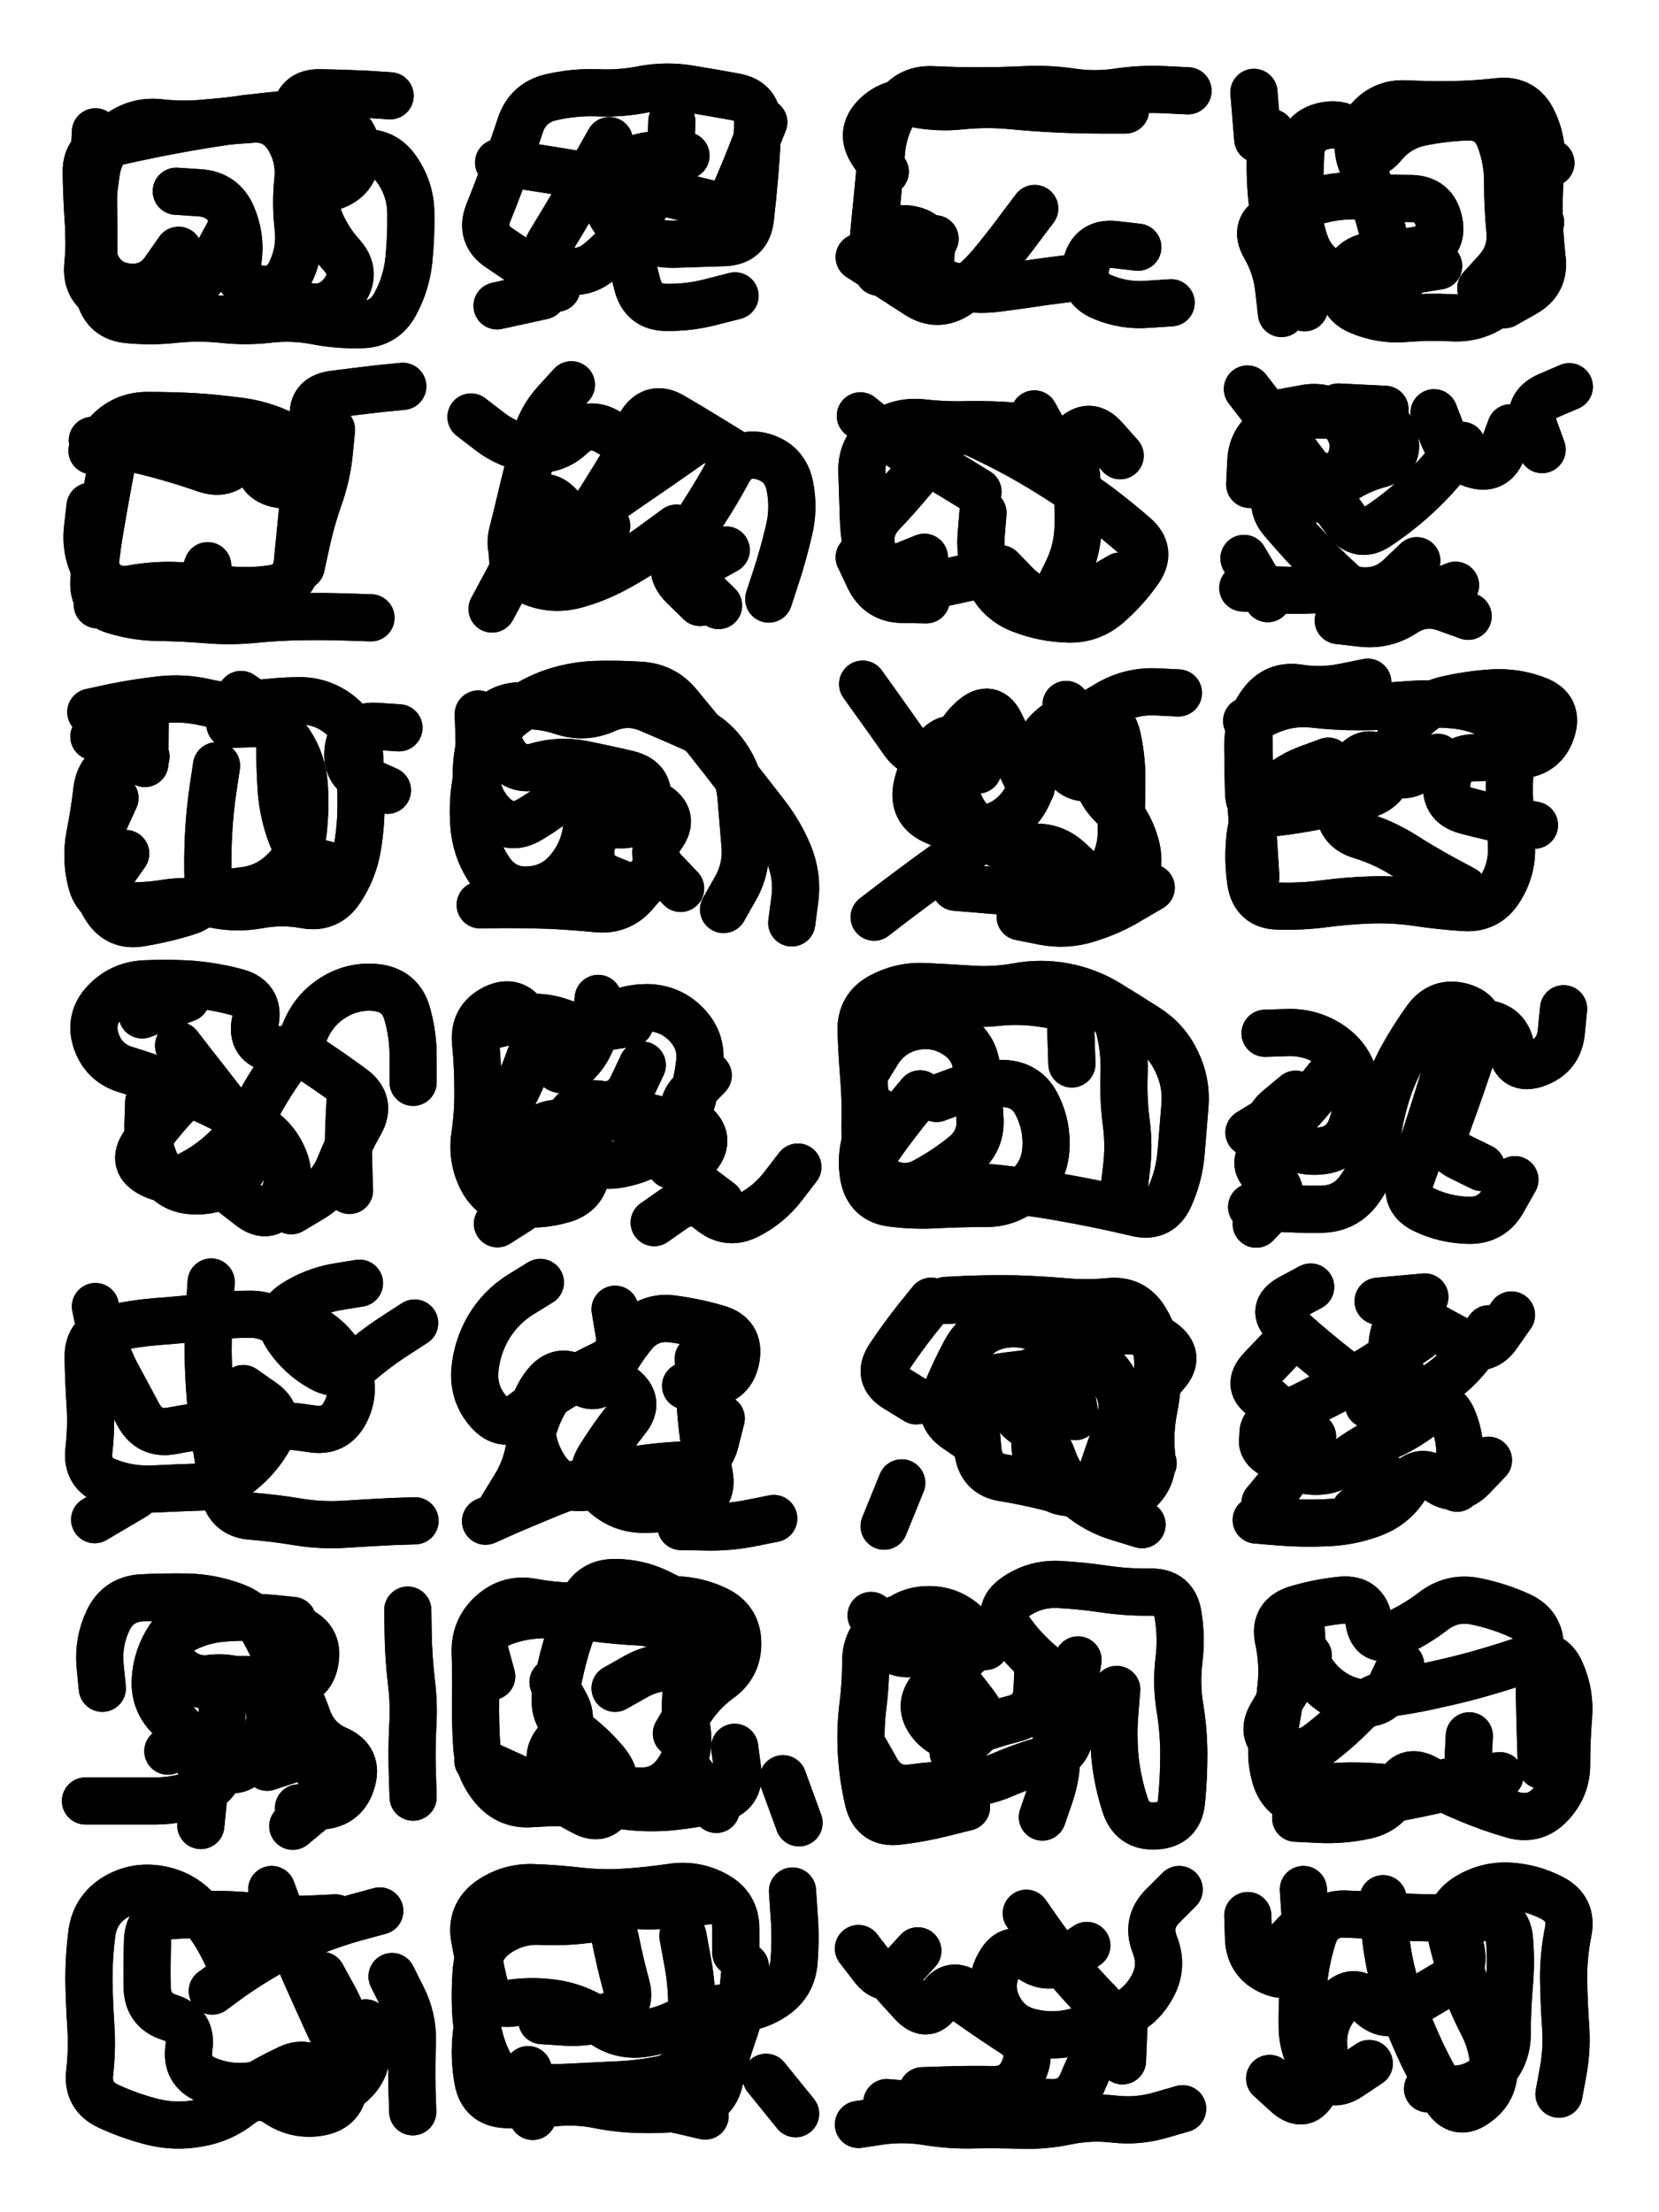 <svg xmlns="http://www.w3.org/2000/svg" viewBox="0 0 4329 5772"><title>Infinite Scribble #2006</title><defs><filter id="piece_2006_3_4_filter" x="-100" y="-100" width="4529" height="5972" filterUnits="userSpaceOnUse"><feGaussianBlur in="SourceGraphic" result="lineShape_1" stdDeviation="6150e-3"/><feColorMatrix in="lineShape_1" result="lineShape" type="matrix" values="1 0 0 0 0  0 1 0 0 0  0 0 1 0 0  0 0 0 7380e-3 -3690e-3"/><feGaussianBlur in="lineShape" result="shrank_blurred" stdDeviation="22300e-3"/><feColorMatrix in="shrank_blurred" result="shrank" type="matrix" values="1 0 0 0 0 0 1 0 0 0 0 0 1 0 0 0 0 0 27140e-3 -22140e-3"/><feColorMatrix in="lineShape" result="border_filled" type="matrix" values="1 0 0 0 0  0 1 0 0 0  0 0 1 0 0  0 0 0 1 0"/><feComposite in="border_filled" in2="shrank" result="border" operator="out"/><feColorMatrix in="lineShape" result="shapes_linestyle" type="matrix" values="1 0 0 0 0  0 1 0 0 0  0 0 1 0 0  0 0 0 0.4 0"/><feComposite in="shapes_linestyle" in2="shrank" result="shapes_linestyle_cropped" operator="in"/><feComposite in="border" in2="shapes_linestyle_cropped" result="shapes" operator="over"/></filter><filter id="piece_2006_3_4_shadow" x="-100" y="-100" width="4529" height="5972" filterUnits="userSpaceOnUse"><feColorMatrix in="SourceGraphic" result="result_blackened" type="matrix" values="0 0 0 0 0  0 0 0 0 0  0 0 0 0 0  0 0 0 0.8 0"/><feGaussianBlur in="result_blackened" result="result_blurred" stdDeviation="36900e-3"/><feComposite in="SourceGraphic" in2="result_blurred" result="result" operator="over"/></filter><filter id="piece_2006_3_4_overall" x="-100" y="-100" width="4529" height="5972" filterUnits="userSpaceOnUse"><feTurbulence result="background_texture_bumps" type="fractalNoise" baseFrequency="62e-3" numOctaves="3"/><feDiffuseLighting in="background_texture_bumps" result="background_texture" surfaceScale="1" diffuseConstant="2" lighting-color="#555"><feDistantLight azimuth="225" elevation="20"/></feDiffuseLighting><feMorphology in="SourceGraphic" result="background_glow_1_thicken" operator="dilate" radius="24150e-3"/><feColorMatrix in="background_glow_1_thicken" result="background_glow_1_thicken_colored" type="matrix" values="0 0 0 0 0  0 0 0 0 0  0 0 0 0 0  0 0 0 1 0"/><feGaussianBlur in="background_glow_1_thicken_colored" result="background_glow_1" stdDeviation="64400e-3"/><feMorphology in="SourceGraphic" result="background_glow_2_thicken" operator="dilate" radius="0"/><feColorMatrix in="background_glow_2_thicken" result="background_glow_2_thicken_colored" type="matrix" values="0 0 0 0 0  0 0 0 0 0  0 0 0 0 0  0 0 0 0 0"/><feGaussianBlur in="background_glow_2_thicken_colored" result="background_glow_2" stdDeviation="0"/><feComposite in="background_glow_1" in2="background_glow_2" result="background_glow" operator="out"/><feBlend in="background_glow" in2="background_texture" result="background_merged" mode="normal"/><feColorMatrix in="background_merged" result="background" type="matrix" values="0.2 0 0 0 0  0 0.2 0 0 0  0 0 0.2 0 0  0 0 0 1 0"/></filter><clipPath id="piece_2006_3_4_clip"><rect x="0" y="0" width="4329" height="5772"/></clipPath><g id="layer_3" filter="url(#piece_2006_3_4_filter)" stroke-width="123" stroke-linecap="round" fill="none"><path d="M 1018 250 Q 1018 250 957 246 Q 896 243 835 242 Q 774 241 770 302 Q 766 363 823 384 Q 880 406 941 399 Q 1002 393 1036 443 Q 1071 494 1072 555 Q 1073 616 1067 677 Q 1061 738 1032 792 Q 1004 846 943 847 Q 882 849 822 837 Q 762 826 701 833 Q 640 840 579 833 Q 518 827 457 833 Q 396 840 335 834 Q 274 829 259 769 Q 245 710 245 649 Q 245 588 244 527 Q 244 466 246 405 L 249 344" stroke="hsl(279,100%,62%)"/><path d="M 1453 752 Q 1453 752 1403 716 Q 1354 681 1303 647 Q 1252 613 1274 556 Q 1297 499 1318 441 Q 1339 384 1358 326 Q 1378 268 1437 254 Q 1497 240 1558 242 Q 1619 245 1679 233 Q 1739 222 1799 232 Q 1860 242 1920 253 Q 1980 265 1977 326 Q 1975 387 1970 448 Q 1965 509 1958 570 Q 1951 631 1890 633 Q 1829 635 1768 637 Q 1707 640 1652 613 Q 1598 586 1581 527 Q 1565 468 1616 435 Q 1668 402 1729 404 L 1790 406" stroke="hsl(0,100%,57%)"/><path d="M 2440 623 Q 2440 623 2414 678 Q 2389 734 2330 718 Q 2271 702 2277 641 Q 2283 580 2289 519 Q 2295 458 2300 397 Q 2305 336 2337 284 Q 2370 232 2431 234 Q 2492 237 2553 237 Q 2614 237 2675 234 Q 2736 231 2796 240 Q 2857 249 2917 240 Q 2978 231 3039 234 L 3100 237 M 2969 645 Q 2969 645 2908 638 Q 2847 632 2834 692 Q 2821 752 2877 775 Q 2934 799 2995 794 L 3056 790" stroke="hsl(279,100%,61%)"/><path d="M 3949 763 Q 3949 763 3899 798 Q 3849 833 3788 829 Q 3727 826 3666 831 Q 3605 836 3548 812 Q 3492 789 3508 730 Q 3525 671 3586 667 Q 3647 663 3707 651 Q 3767 639 3755 579 Q 3743 519 3682 518 Q 3621 518 3560 512 Q 3499 507 3440 523 Q 3381 539 3325 564 Q 3270 590 3300 643 Q 3331 696 3337 757 L 3344 818 M 3272 241 L 3282 363 M 4047 425 Q 4047 425 3994 456 Q 3942 487 3981 533 L 4020 580" stroke="hsl(234,100%,60%)"/><path d="M 968 1612 Q 968 1612 907 1610 Q 846 1608 785 1609 Q 724 1610 663 1616 Q 602 1622 541 1617 Q 480 1612 419 1611 Q 358 1611 299 1593 Q 241 1576 245 1515 Q 249 1454 259 1393 Q 269 1333 280 1273 Q 291 1213 303 1153 Q 315 1093 376 1095 Q 437 1097 498 1103 Q 559 1110 619 1121 Q 679 1132 674 1193 Q 670 1254 730 1264 Q 791 1274 810 1216 Q 830 1158 819 1098 Q 808 1038 868 1029 Q 929 1021 990 1014 L 1051 1008" stroke="hsl(254,100%,63%)"/><path d="M 1827 1572 Q 1827 1572 1783 1529 Q 1740 1487 1773 1436 Q 1807 1385 1839 1333 Q 1872 1282 1901 1228 Q 1931 1175 1990 1191 Q 2049 1208 2061 1268 Q 2073 1328 2058 1387 Q 2044 1447 2025 1505 L 2006 1563 M 1695 1093 Q 1695 1093 1663 1145 Q 1632 1198 1600 1250 Q 1568 1302 1535 1353 Q 1503 1405 1467 1454 Q 1432 1504 1377 1477 Q 1322 1451 1337 1391 Q 1352 1332 1366 1272 Q 1381 1213 1395 1153 Q 1409 1094 1450 1049 L 1491 1004" stroke="hsl(305,100%,60%)"/><path d="M 2412 1454 Q 2412 1454 2355 1477 Q 2299 1501 2279 1443 Q 2259 1386 2300 1341 Q 2342 1297 2381 1250 Q 2421 1204 2458 1156 Q 2496 1108 2551 1134 Q 2607 1160 2660 1189 Q 2714 1219 2765 1252 Q 2817 1285 2866 1321 Q 2915 1358 2961 1398 Q 3007 1438 2972 1488 Q 2937 1538 2891 1578 Q 2845 1618 2784 1615 Q 2723 1613 2666 1591 Q 2609 1570 2582 1515 Q 2556 1460 2560 1399 L 2565 1338" stroke="hsl(254,100%,61%)"/><path d="M 3815 1162 Q 3815 1162 3776 1209 Q 3738 1256 3693 1297 Q 3648 1338 3597 1372 Q 3547 1407 3511 1357 Q 3475 1308 3439 1258 Q 3403 1209 3366 1160 Q 3330 1111 3292 1063 L 3255 1015 M 4024 1173 Q 4024 1173 4003 1115 Q 3983 1058 4039 1033 L 4095 1009 M 3614 1068 L 3492 1062 M 3308 1562 L 3246 1457 M 3831 1608 Q 3831 1608 3773 1587 Q 3716 1566 3665 1599 Q 3614 1633 3553 1626 L 3492 1619" stroke="hsl(204,100%,54%)"/><path d="M 366 1904 L 245 1922 M 565 1998 Q 565 1998 556 2058 Q 547 2119 544 2180 Q 541 2241 543 2302 Q 545 2363 486 2380 Q 428 2398 367 2408 Q 307 2419 275 2367 Q 243 2315 246 2254 Q 250 2193 275 2137 L 300 2082 M 1011 2062 Q 1011 2062 955 2037 Q 899 2013 909 1952 Q 919 1892 980 1895 L 1041 1899 M 903 2269 Q 903 2269 843 2254 Q 784 2239 761 2182 Q 739 2125 734 2064 Q 730 2003 730 1942 Q 730 1881 679 1846 L 629 1812" stroke="hsl(228,100%,60%)"/><path d="M 1646 2316 Q 1646 2316 1589 2293 Q 1533 2270 1543 2209 Q 1554 2149 1615 2152 Q 1676 2155 1688 2095 Q 1700 2035 1640 2020 Q 1581 2006 1521 1994 Q 1461 1982 1402 1999 Q 1344 2016 1313 1963 Q 1282 1911 1328 1871 Q 1375 1832 1432 1810 Q 1489 1789 1550 1786 Q 1611 1784 1672 1788 Q 1733 1792 1771 1839 Q 1810 1886 1848 1933 Q 1886 1981 1923 2029 Q 1961 2077 1998 2125 Q 2036 2174 2059 2230 Q 2082 2287 2074 2347 L 2066 2408" stroke="hsl(274,100%,60%)"/><path d="M 2919 2010 Q 2919 2010 2860 2026 Q 2801 2042 2774 1987 Q 2747 1933 2796 1897 Q 2846 1862 2899 1832 Q 2953 1803 3014 1805 L 3075 1808 M 2578 2178 Q 2578 2178 2527 2212 Q 2477 2247 2427 2283 Q 2378 2319 2329 2356 L 2281 2393 M 3004 2316 Q 3004 2316 2951 2347 Q 2899 2379 2840 2397 Q 2782 2416 2722 2404 L 2662 2392 M 2504 1936 Q 2504 1936 2448 1960 Q 2392 1984 2357 1934 Q 2322 1884 2286 1834 L 2251 1785" stroke="hsl(228,100%,59%)"/><path d="M 4004 2153 Q 4004 2153 3944 2142 Q 3884 2131 3825 2115 Q 3766 2099 3776 2038 Q 3786 1978 3847 1977 Q 3908 1977 3969 1970 Q 4030 1964 4049 1906 Q 4068 1848 4011 1826 Q 3954 1804 3893 1808 Q 3832 1812 3772 1826 Q 3713 1841 3676 1890 Q 3640 1939 3630 1999 Q 3620 2060 3561 2075 Q 3502 2091 3442 2102 Q 3382 2114 3321 2121 Q 3260 2128 3258 2067 Q 3256 2006 3256 1945 Q 3256 1884 3292 1835 Q 3328 1786 3388 1795 Q 3449 1805 3509 1792 L 3569 1780" stroke="hsl(171,100%,47%)"/><path d="M 606 3112 Q 606 3112 654 3149 Q 703 3186 733 3133 Q 764 3080 741 3023 Q 718 2967 665 2937 Q 612 2907 557 2880 Q 502 2854 445 2831 Q 388 2809 329 2791 Q 271 2774 251 2716 Q 232 2658 274 2614 Q 316 2570 377 2567 Q 438 2564 499 2568 Q 560 2573 619 2589 Q 678 2606 666 2666 Q 654 2726 714 2737 Q 774 2748 796 2691 Q 819 2634 871 2602 Q 923 2570 984 2577 Q 1045 2585 1062 2643 Q 1079 2702 1078 2763 L 1078 2824" stroke="hsl(199,100%,53%)"/><path d="M 1676 2779 Q 1676 2779 1650 2834 Q 1624 2890 1563 2881 Q 1503 2873 1479 2929 Q 1455 2986 1507 3017 Q 1560 3049 1620 3037 Q 1680 3025 1730 2990 Q 1780 2956 1798 2897 Q 1817 2839 1825 2778 Q 1834 2718 1792 2674 Q 1750 2630 1689 2629 Q 1628 2629 1576 2662 Q 1525 2695 1464 2699 Q 1403 2703 1382 2760 Q 1362 2818 1333 2871 Q 1304 2925 1307 2986 Q 1311 3047 1356 3087 Q 1402 3128 1350 3160 L 1298 3193 M 2082 3045 Q 2082 3045 2045 3093 Q 2008 3142 1954 3170 Q 1900 3199 1853 3159 Q 1807 3120 1757 3155 L 1707 3190" stroke="hsl(250,100%,61%)"/><path d="M 2290 3113 Q 2290 3113 2273 3054 Q 2256 2995 2257 2934 Q 2259 2873 2254 2812 Q 2249 2751 2247 2690 Q 2245 2629 2298 2600 Q 2352 2571 2413 2574 Q 2474 2577 2535 2581 Q 2596 2585 2656 2574 Q 2716 2563 2776 2574 Q 2836 2585 2888 2616 Q 2941 2648 2992 2681 Q 3044 2714 3070 2769 Q 3097 2824 3092 2885 Q 3087 2946 3082 3007 Q 3077 3068 3052 3123 Q 3027 3179 2967 3165 Q 2908 3151 2848 3139 Q 2788 3127 2727 3117 Q 2667 3108 2606 3101 L 2545 3095" stroke="hsl(199,100%,52%)"/><path d="M 3503 2767 Q 3503 2767 3464 2814 Q 3426 2862 3385 2907 Q 3345 2953 3302 2996 Q 3259 3040 3310 3073 Q 3362 3106 3320 3150 L 3278 3194 M 3953 3078 Q 3953 3078 3923 3131 Q 3894 3185 3833 3184 Q 3772 3183 3717 3157 Q 3662 3131 3682 3073 Q 3703 3016 3722 2958 Q 3741 2900 3759 2841 Q 3777 2783 3794 2724 Q 3811 2665 3872 2670 Q 3933 2675 3943 2735 Q 3953 2796 4010 2775 Q 4068 2754 4074 2693 L 4080 2632" stroke="hsl(115,100%,49%)"/><path d="M 1083 3968 Q 1083 3968 1022 3970 Q 961 3973 900 3977 Q 839 3981 778 3971 Q 718 3961 657 3956 Q 596 3952 584 3892 Q 573 3832 564 3771 Q 555 3711 549 3650 Q 544 3589 543 3528 Q 543 3467 547 3406 L 551 3345 M 1082 3452 Q 1082 3452 1031 3485 Q 980 3518 934 3558 Q 889 3599 836 3568 Q 783 3538 749 3487 Q 715 3436 766 3402 Q 817 3369 877 3358 L 938 3348 M 352 3903 L 247 3965" stroke="hsl(162,100%,49%)"/><path d="M 1605 3416 Q 1605 3416 1615 3476 Q 1626 3537 1570 3562 Q 1515 3588 1463 3620 Q 1411 3652 1363 3690 Q 1316 3729 1275 3683 Q 1235 3638 1239 3577 Q 1244 3516 1275 3463 Q 1306 3411 1358 3378 L 1410 3346 M 1882 3701 Q 1882 3701 1867 3760 Q 1853 3820 1792 3822 Q 1731 3824 1670 3833 Q 1610 3842 1551 3858 Q 1492 3874 1435 3897 Q 1379 3920 1323 3944 L 1267 3969 M 2019 3962 Q 2019 3962 1959 3974 Q 1899 3986 1838 3984 L 1777 3983" stroke="hsl(223,100%,57%)"/><path d="M 3009 3818 Q 3009 3818 2968 3772 Q 2928 3727 2965 3678 Q 3002 3630 3042 3584 Q 3083 3538 3033 3502 Q 2984 3467 2923 3473 Q 2862 3480 2827 3530 Q 2793 3581 2732 3575 Q 2671 3569 2648 3626 Q 2626 3683 2677 3716 Q 2728 3750 2748 3807 Q 2769 3865 2816 3904 Q 2863 3943 2921 3960 L 2980 3978 M 2353 3869 L 2307 3982 M 2430 3395 Q 2430 3395 2392 3442 Q 2354 3490 2320 3541 Q 2287 3592 2339 3623 L 2391 3655" stroke="hsl(162,100%,47%)"/><path d="M 3884 3810 Q 3884 3810 3842 3854 Q 3800 3898 3751 3862 Q 3702 3826 3669 3877 Q 3637 3929 3579 3950 Q 3522 3971 3461 3973 Q 3400 3976 3339 3971 L 3278 3966 M 3885 3467 Q 3885 3467 3849 3516 Q 3814 3566 3765 3603 Q 3717 3640 3656 3644 Q 3595 3648 3545 3612 Q 3496 3577 3449 3538 Q 3402 3500 3357 3458 Q 3313 3417 3366 3387 L 3420 3358 M 3718 3384 L 3596 3395 M 3318 3689 L 3425 3748" stroke="hsl(70,100%,50%)"/><path d="M 697 4611 Q 697 4611 755 4592 Q 813 4573 835 4630 Q 858 4687 811 4726 L 764 4765 M 1064 4201 Q 1064 4201 1065 4262 Q 1066 4323 1073 4384 Q 1081 4445 1077 4506 Q 1074 4567 1076 4628 L 1078 4689 M 568 4381 Q 568 4381 629 4382 Q 690 4383 751 4389 Q 812 4395 822 4334 Q 833 4274 776 4251 Q 719 4229 658 4220 Q 598 4211 537 4217 Q 476 4223 442 4273 Q 408 4324 405 4385 Q 403 4446 449 4486 Q 495 4526 515 4583 Q 536 4641 530 4702 L 524 4763" stroke="hsl(107,100%,51%)"/><path d="M 1247 4594 Q 1247 4594 1303 4619 Q 1359 4644 1413 4671 Q 1468 4698 1521 4727 Q 1575 4757 1597 4700 Q 1619 4643 1579 4596 Q 1540 4550 1490 4514 Q 1441 4479 1450 4418 Q 1460 4358 1477 4299 Q 1495 4241 1519 4185 Q 1543 4129 1604 4129 Q 1665 4129 1720 4156 Q 1775 4183 1828 4213 Q 1881 4244 1857 4300 Q 1833 4357 1772 4351 Q 1711 4345 1658 4375 L 1605 4405 M 2043 4641 L 2085 4756 M 1798 4621 L 1869 4721" stroke="hsl(195,100%,50%)"/><path d="M 2522 4715 Q 2522 4715 2462 4730 Q 2403 4745 2342 4752 Q 2281 4759 2266 4699 Q 2252 4640 2248 4579 Q 2244 4518 2251 4457 Q 2259 4396 2259 4335 Q 2259 4274 2309 4239 Q 2359 4204 2396 4252 Q 2433 4301 2469 4350 Q 2506 4399 2543 4447 Q 2581 4495 2534 4533 L 2487 4572 M 2720 4741 Q 2720 4741 2740 4683 Q 2760 4625 2757 4564 Q 2755 4503 2758 4442 Q 2762 4381 2715 4341 Q 2669 4302 2634 4252 Q 2599 4202 2649 4167 Q 2699 4132 2760 4134 Q 2821 4137 2881 4146 Q 2942 4155 3003 4154 Q 3064 4153 3074 4213 Q 3084 4274 3076 4335 Q 3069 4396 3079 4456 Q 3089 4517 3089 4578 Q 3089 4639 3083 4700 Q 3077 4761 3016 4764 Q 2955 4768 2936 4710 Q 2917 4652 2910 4591 Q 2904 4530 2909 4469 L 2914 4408" stroke="hsl(107,100%,48%)"/><path d="M 3414 4320 Q 3414 4320 3381 4371 Q 3348 4423 3317 4476 Q 3287 4529 3340 4558 Q 3394 4588 3442 4550 Q 3491 4513 3534 4469 Q 3577 4426 3637 4416 Q 3698 4407 3757 4393 Q 3817 4380 3875 4363 Q 3934 4346 3991 4326 Q 4049 4306 4073 4362 Q 4098 4418 4093 4479 Q 4088 4540 4088 4601 Q 4089 4662 4047 4707 Q 4006 4752 3947 4735 Q 3888 4718 3831 4694 Q 3775 4671 3722 4641 Q 3669 4611 3646 4667 Q 3623 4724 3563 4737 Q 3503 4750 3442 4747 L 3381 4744" stroke="hsl(48,100%,50%)"/><path d="M 1023 5157 Q 1023 5157 1050 5211 Q 1078 5266 1076 5327 Q 1074 5388 1075 5449 L 1077 5510 M 709 4930 Q 709 4930 730 4987 Q 752 5045 776 5101 Q 800 5157 825 5212 Q 850 5268 876 5323 Q 902 5378 898 5439 Q 895 5500 835 5511 Q 775 5522 724 5488 Q 674 5454 626 5492 Q 578 5530 517 5540 Q 457 5551 397 5536 Q 338 5521 282 5495 Q 227 5469 234 5408 Q 241 5347 237 5286 Q 233 5225 232 5164 Q 232 5103 240 5042 Q 249 4982 301 4950 Q 353 4919 413 4929 Q 474 4939 515 4984 Q 556 5029 583 5084 L 610 5139" stroke="hsl(64,100%,51%)"/><path d="M 1378 5400 L 1390 5522 M 1999 5420 L 2076 5515 M 1600 5475 Q 1600 5475 1660 5484 Q 1721 5494 1780 5507 L 1840 5521 M 2068 4934 Q 2068 4934 2072 4995 Q 2077 5056 2072 5117 Q 2068 5178 2016 5211 Q 1965 5244 1904 5240 Q 1843 5236 1790 5267 Q 1738 5298 1677 5306 Q 1617 5314 1568 5277 Q 1519 5241 1459 5229 Q 1399 5218 1338 5226 Q 1278 5235 1263 5175 Q 1249 5116 1238 5055 Q 1228 4995 1277 4959 Q 1327 4924 1388 4925 Q 1449 4927 1510 4934 Q 1571 4941 1632 4937 Q 1693 4933 1753 4924 Q 1814 4915 1867 4944 Q 1921 4973 1920 5034 L 1920 5095" stroke="hsl(153,100%,46%)"/><path d="M 2836 5076 Q 2836 5076 2785 5110 Q 2735 5145 2686 5108 Q 2638 5071 2608 5124 Q 2578 5177 2603 5232 Q 2629 5288 2688 5302 Q 2748 5317 2807 5301 Q 2866 5286 2922 5261 Q 2978 5237 3007 5183 Q 3036 5130 3013 5073 Q 2991 5016 3034 4973 L 3077 4930 M 2395 5090 Q 2395 5090 2354 5135 Q 2314 5181 2277 5132 L 2240 5084 M 3086 5502 Q 3086 5502 3027 5519 Q 2968 5536 2907 5529 Q 2846 5522 2786 5534 Q 2726 5547 2665 5545 Q 2604 5543 2543 5544 Q 2482 5546 2421 5536 Q 2361 5526 2300 5534 L 2240 5543" stroke="hsl(64,100%,49%)"/><path d="M 3609 4954 Q 3609 4954 3612 5015 Q 3616 5076 3629 5135 Q 3643 5195 3665 5252 Q 3687 5309 3713 5364 Q 3740 5419 3771 5471 Q 3803 5524 3852 5488 Q 3902 5453 3898 5392 Q 3895 5331 3866 5277 Q 3838 5223 3819 5165 Q 3800 5107 3786 5047 Q 3773 4988 3823 4953 Q 3874 4919 3935 4921 Q 3996 4924 4050 4952 Q 4104 4980 4092 5040 Q 4080 5100 4080 5161 Q 4081 5222 4085 5283 Q 4090 5344 4079 5404 L 4068 5464 M 3256 4998 Q 3256 4998 3258 5059 Q 3261 5120 3317 5144 Q 3373 5169 3391 5110 Q 3410 5052 3405 4991 L 3401 4930" stroke="hsl(31,100%,52%)"/></g><g id="layer_2" filter="url(#piece_2006_3_4_filter)" stroke-width="123" stroke-linecap="round" fill="none"><path d="M 598 605 Q 598 605 569 659 Q 541 713 499 757 Q 457 802 396 803 Q 335 805 279 780 Q 224 755 229 694 Q 235 633 230 572 Q 226 511 225 450 Q 224 389 283 375 Q 343 361 403 349 Q 463 337 523 327 Q 584 317 644 309 Q 705 302 766 296 Q 827 291 881 318 Q 936 346 931 407 Q 926 468 868 487 Q 810 506 830 563 Q 851 621 892 666 Q 933 712 897 761 Q 861 811 801 799 L 741 787" stroke="hsl(320,100%,65%)"/><path d="M 1993 319 Q 1993 319 1970 376 Q 1948 433 1924 489 Q 1900 545 1841 529 Q 1782 514 1722 500 Q 1663 486 1603 474 Q 1543 462 1482 451 Q 1422 441 1361 432 L 1301 424 M 1416 772 L 1297 798 M 1918 772 Q 1918 772 1859 787 Q 1800 803 1739 802 Q 1678 802 1663 742 L 1648 683" stroke="hsl(18,100%,64%)"/><path d="M 2310 448 Q 2310 448 2276 397 Q 2242 346 2285 303 Q 2329 260 2389 271 Q 2449 283 2510 276 Q 2571 270 2632 275 Q 2693 281 2754 284 Q 2815 287 2876 287 L 2937 287 M 2700 544 Q 2700 544 2663 593 Q 2627 642 2588 689 Q 2549 736 2498 769 Q 2447 803 2395 770 Q 2344 737 2293 704 L 2242 671" stroke="hsl(320,100%,63%)"/><path d="M 3754 694 Q 3754 694 3693 704 Q 3633 715 3620 655 Q 3607 595 3589 536 Q 3571 478 3551 420 Q 3531 363 3569 315 Q 3607 268 3668 271 Q 3729 274 3790 273 Q 3851 272 3912 265 Q 3973 259 4000 314 Q 4027 369 4021 430 Q 4016 491 4016 552 Q 4017 613 4024 674 Q 4032 735 3979 765 L 3926 795 M 3404 803 Q 3404 803 3363 757 Q 3323 712 3325 651 Q 3327 590 3320 529 Q 3313 468 3315 407 L 3317 346" stroke="hsl(261,100%,66%)"/><path d="M 542 1476 Q 542 1476 520 1533 Q 498 1590 437 1585 Q 376 1580 315 1579 L 254 1578 M 657 1140 Q 657 1140 625 1192 Q 594 1244 536 1224 Q 479 1204 420 1188 Q 361 1172 301 1160 L 241 1149 M 786 1478 Q 786 1478 799 1418 Q 812 1358 832 1300 Q 853 1243 859 1182 L 865 1121" stroke="hsl(283,100%,67%)"/><path d="M 1583 1372 Q 1583 1372 1537 1412 Q 1491 1452 1444 1412 Q 1398 1373 1370 1427 Q 1342 1482 1313 1535 L 1284 1589 M 1912 1181 Q 1912 1181 1860 1149 Q 1808 1117 1755 1086 Q 1703 1055 1671 1107 Q 1640 1160 1588 1128 Q 1536 1096 1491 1137 Q 1447 1179 1386 1171 Q 1326 1163 1277 1125 L 1229 1088 M 1895 1435 Q 1895 1435 1841 1465 Q 1788 1495 1831 1537 L 1875 1580" stroke="hsl(2,100%,62%)"/><path d="M 2552 1283 Q 2552 1283 2500 1251 Q 2448 1219 2394 1190 Q 2340 1162 2292 1123 L 2245 1085 M 2417 1565 Q 2417 1565 2356 1564 Q 2295 1564 2268 1509 L 2242 1454 M 2923 1189 Q 2923 1189 2882 1143 Q 2842 1098 2800 1142 Q 2758 1187 2728 1133 L 2699 1080 M 2923 1503 Q 2923 1503 2870 1534 Q 2818 1566 2757 1568 Q 2696 1571 2653 1527 L 2611 1484" stroke="hsl(283,100%,65%)"/><path d="M 3798 1527 Q 3798 1527 3741 1549 Q 3684 1572 3623 1572 Q 3562 1573 3516 1533 Q 3470 1493 3428 1449 Q 3386 1405 3346 1358 Q 3307 1312 3346 1265 Q 3385 1218 3442 1240 Q 3499 1263 3522 1206 Q 3546 1150 3507 1102 Q 3469 1055 3408 1065 L 3348 1076 M 3942 1116 Q 3942 1116 3921 1173 Q 3901 1231 3843 1211 Q 3786 1191 3764 1134 L 3742 1077" stroke="hsl(238,100%,65%)"/><path d="M 237 1858 Q 237 1858 297 1845 Q 357 1833 418 1826 Q 479 1819 538 1833 Q 598 1847 658 1838 Q 719 1829 780 1828 Q 841 1828 888 1866 Q 935 1905 938 1966 Q 942 2027 942 2088 Q 943 2149 933 2209 Q 923 2270 889 2321 Q 856 2372 796 2361 Q 736 2350 676 2361 Q 616 2372 556 2359 Q 496 2347 435 2356 Q 375 2366 314 2363 Q 253 2360 238 2300 Q 223 2241 234 2181 Q 246 2121 253 2060 Q 261 1999 321 1986 L 381 1974" stroke="hsl(258,100%,67%)"/><path d="M 1698 2284 Q 1698 2284 1658 2330 Q 1619 2377 1558 2371 Q 1497 2365 1436 2362 Q 1375 2360 1314 2360 L 1253 2361 M 1527 2026 Q 1527 2026 1481 2066 Q 1436 2107 1383 2138 Q 1331 2170 1287 2127 Q 1244 2084 1243 2023 Q 1242 1962 1264 1905 Q 1286 1848 1347 1842 Q 1408 1837 1466 1856 Q 1524 1876 1580 1851 Q 1636 1826 1692 1849 Q 1749 1873 1805 1898 Q 1861 1923 1895 1973 Q 1930 2023 1934 2084 Q 1939 2145 1944 2206 Q 1949 2267 1918 2320 L 1888 2373" stroke="hsl(312,100%,63%)"/><path d="M 2691 2055 Q 2691 2055 2664 2000 Q 2638 1945 2611 1890 Q 2585 1835 2539 1875 Q 2493 1915 2485 1975 Q 2477 2036 2501 2092 Q 2525 2148 2574 2184 Q 2623 2221 2683 2212 Q 2744 2203 2789 2244 Q 2834 2286 2879 2327 Q 2925 2368 2952 2313 Q 2980 2259 2962 2200 Q 2945 2142 2901 2099 Q 2858 2056 2858 1995 Q 2858 1934 2820 1886 L 2782 1838" stroke="hsl(258,100%,65%)"/><path d="M 3253 1881 Q 3253 1881 3308 1856 Q 3364 1831 3425 1837 Q 3486 1844 3547 1844 Q 3608 1844 3669 1839 Q 3730 1834 3791 1839 Q 3852 1844 3905 1874 Q 3958 1904 3947 1964 Q 3936 2024 3939 2085 Q 3942 2146 3944 2207 Q 3947 2268 3914 2320 Q 3882 2372 3821 2368 Q 3760 2364 3699 2355 Q 3639 2346 3578 2348 Q 3517 2350 3456 2358 Q 3396 2366 3335 2364 Q 3274 2363 3264 2302 Q 3255 2242 3262 2181 Q 3270 2120 3311 2074 Q 3352 2029 3409 2007 L 3466 1986" stroke="hsl(208,100%,59%)"/><path d="M 493 2847 Q 493 2847 451 2891 Q 410 2936 375 2986 Q 341 3036 395 3063 Q 450 3091 503 3061 Q 557 3032 599 2988 Q 642 2945 670 2891 Q 699 2837 734 2787 Q 770 2737 821 2770 Q 872 2804 921 2840 Q 970 2877 940 2930 Q 910 2983 887 3040 Q 865 3097 812 3128 L 760 3159 M 371 2648 L 486 2605" stroke="hsl(234,100%,66%)"/><path d="M 1536 2992 Q 1536 2992 1531 3053 Q 1526 3114 1467 3130 Q 1408 3147 1347 3139 Q 1287 3132 1258 3078 Q 1230 3024 1239 2963 Q 1248 2903 1247 2842 Q 1247 2781 1241 2720 Q 1235 2659 1289 2631 Q 1344 2604 1373 2657 Q 1403 2711 1434 2763 Q 1465 2816 1507 2771 Q 1549 2727 1555 2666 L 1561 2605 M 1848 2806 Q 1848 2806 1805 2850 Q 1763 2894 1810 2932 Q 1858 2970 1819 3017 Q 1781 3064 1830 3100 L 1879 3137" stroke="hsl(279,100%,64%)"/><path d="M 2311 2653 Q 2311 2653 2367 2629 Q 2423 2605 2483 2613 Q 2544 2622 2605 2615 Q 2666 2609 2726 2619 Q 2787 2629 2848 2629 Q 2909 2629 2922 2688 Q 2936 2748 2933 2809 Q 2931 2870 2939 2930 Q 2947 2991 2939 3052 L 2932 3113 M 2444 2866 Q 2444 2866 2501 2845 Q 2559 2825 2620 2827 Q 2681 2830 2707 2885 Q 2734 2940 2729 3001 Q 2724 3062 2677 3101 Q 2631 3141 2570 3140 Q 2509 3140 2448 3143 Q 2387 3147 2326 3139 Q 2266 3131 2254 3071 Q 2243 3011 2266 2954 L 2289 2898" stroke="hsl(234,100%,64%)"/><path d="M 3866 3046 Q 3866 3046 3811 3019 Q 3756 2992 3777 2934 Q 3798 2877 3818 2819 Q 3838 2761 3856 2703 Q 3875 2645 3816 2627 Q 3758 2610 3722 2659 Q 3686 2709 3657 2762 Q 3628 2816 3612 2875 Q 3596 2934 3589 2995 Q 3583 3056 3546 3105 Q 3510 3154 3449 3155 Q 3388 3156 3327 3152 L 3266 3149 M 3363 2891 L 3259 2955" stroke="hsl(180,100%,52%)"/><path d="M 785 3444 Q 785 3444 834 3479 Q 884 3515 906 3572 Q 929 3629 902 3683 Q 875 3738 814 3728 Q 754 3719 693 3716 Q 632 3713 571 3717 Q 510 3721 450 3733 Q 390 3745 361 3691 Q 332 3637 303 3583 Q 275 3529 262 3469 L 249 3409" stroke="hsl(204,100%,59%)"/><path d="M 1822 3545 Q 1822 3545 1824 3606 Q 1826 3667 1833 3728 Q 1840 3789 1851 3849 Q 1862 3909 1802 3923 Q 1743 3938 1682 3938 Q 1621 3939 1576 3897 Q 1532 3856 1564 3804 Q 1596 3752 1634 3704 Q 1673 3657 1624 3620 Q 1575 3584 1514 3593 Q 1454 3602 1423 3654 Q 1392 3707 1383 3767 Q 1375 3828 1343 3880 L 1311 3932" stroke="hsl(254,100%,64%)"/><path d="M 2468 3393 Q 2468 3393 2529 3390 Q 2590 3388 2651 3389 Q 2712 3391 2773 3396 Q 2834 3402 2895 3396 Q 2956 3390 2988 3442 Q 3020 3494 3021 3555 Q 3023 3616 3011 3676 Q 2999 3736 3005 3797 Q 3012 3858 2964 3895 Q 2916 3933 2857 3914 Q 2799 3896 2739 3881 Q 2680 3866 2619 3856 Q 2559 3847 2552 3786 Q 2546 3725 2543 3664 Q 2541 3603 2601 3594 Q 2662 3585 2723 3580 Q 2784 3576 2795 3636 L 2806 3696" stroke="hsl(204,100%,57%)"/><path d="M 3333 3528 Q 3333 3528 3291 3572 Q 3249 3617 3301 3648 Q 3353 3680 3312 3725 Q 3271 3770 3325 3798 Q 3379 3827 3340 3874 L 3301 3921 M 3625 3860 L 3535 3942 M 3944 3431 Q 3944 3431 3909 3481 Q 3875 3532 3820 3504 Q 3766 3477 3713 3445 Q 3661 3414 3640 3471 Q 3620 3529 3654 3579 Q 3688 3630 3629 3647 L 3571 3665" stroke="hsl(123,100%,52%)"/><path d="M 465 4383 Q 465 4383 525 4395 Q 585 4407 580 4468 Q 575 4529 577 4590 Q 579 4651 523 4675 Q 467 4699 406 4699 Q 345 4699 284 4699 L 223 4699 M 779 4717 Q 779 4717 840 4712 Q 901 4707 918 4648 Q 936 4590 880 4565 Q 824 4541 803 4483 Q 783 4426 752 4373 Q 722 4320 694 4265 Q 667 4211 609 4190 Q 552 4169 491 4167 Q 430 4166 369 4169 Q 308 4173 282 4228 Q 256 4283 261 4344 L 267 4405" stroke="hsl(171,100%,53%)"/><path d="M 1917 4559 Q 1917 4559 1925 4619 Q 1933 4680 1873 4694 Q 1814 4708 1753 4714 Q 1692 4720 1631 4712 Q 1570 4705 1509 4703 Q 1448 4702 1387 4706 Q 1326 4711 1287 4664 Q 1248 4617 1244 4556 Q 1240 4495 1241 4434 Q 1242 4373 1240 4312 Q 1238 4251 1283 4210 Q 1328 4169 1388 4180 Q 1448 4191 1509 4191 Q 1570 4192 1630 4183 Q 1691 4175 1752 4174 Q 1813 4173 1868 4199 Q 1924 4225 1925 4286 Q 1926 4347 1876 4382 Q 1827 4418 1796 4470 L 1765 4523" stroke="hsl(228,100%,62%)"/><path d="M 2709 4349 Q 2709 4349 2706 4410 Q 2703 4471 2643 4485 Q 2584 4500 2527 4522 Q 2470 4545 2431 4498 Q 2392 4451 2432 4405 Q 2472 4359 2519 4320 Q 2566 4281 2521 4239 Q 2477 4197 2416 4200 Q 2355 4203 2319 4252 L 2284 4302" stroke="hsl(171,100%,50%)"/><path d="M 3834 4529 Q 3834 4529 3831 4590 Q 3828 4651 3768 4665 Q 3709 4679 3649 4690 Q 3589 4701 3528 4708 Q 3467 4716 3406 4706 Q 3346 4696 3328 4637 Q 3311 4579 3324 4519 Q 3337 4460 3343 4399 Q 3349 4338 3336 4278 Q 3323 4218 3381 4199 Q 3440 4181 3501 4175 Q 3562 4170 3572 4230 Q 3582 4291 3637 4265 Q 3693 4240 3741 4203 Q 3790 4166 3850 4178 Q 3910 4190 3965 4215 Q 4021 4240 4019 4301 Q 4017 4362 4017 4423 Q 4018 4484 4020 4545 L 4022 4606" stroke="hsl(78,100%,54%)"/><path d="M 554 5195 Q 554 5195 603 5159 Q 653 5124 706 5094 Q 760 5065 816 5041 Q 873 5018 932 5002 L 991 4986 M 594 5487 Q 594 5487 646 5455 Q 698 5423 753 5397 Q 808 5371 837 5424 Q 867 5478 914 5439 Q 961 5400 957 5339 L 954 5278" stroke="hsl(115,100%,54%)"/><path d="M 1945 5131 Q 1945 5131 1939 5192 Q 1933 5253 1912 5310 Q 1892 5368 1878 5427 Q 1865 5487 1804 5496 Q 1744 5505 1683 5504 Q 1622 5504 1562 5492 Q 1502 5480 1441 5487 Q 1380 5495 1319 5491 Q 1258 5488 1247 5428 Q 1236 5368 1243 5307 Q 1251 5247 1253 5186 Q 1255 5125 1247 5064 Q 1239 5004 1297 4985 Q 1355 4966 1416 4969 Q 1477 4973 1538 4971 Q 1599 4969 1660 4972 Q 1721 4975 1782 4967 L 1843 4960" stroke="hsl(199,100%,55%)"/><path d="M 2678 4992 Q 2678 4992 2713 5042 Q 2748 5092 2787 5138 Q 2827 5185 2869 5228 Q 2912 5272 2880 5324 Q 2848 5376 2825 5432 Q 2802 5489 2741 5486 Q 2680 5484 2619 5485 Q 2558 5486 2497 5491 Q 2436 5497 2375 5491 L 2314 5486 M 2339 5181 Q 2339 5181 2380 5226 Q 2421 5271 2451 5218 Q 2481 5165 2528 5203 L 2575 5242" stroke="hsl(115,100%,52%)"/><path d="M 3799 5026 Q 3799 5026 3812 5085 Q 3826 5145 3773 5175 Q 3720 5206 3668 5238 Q 3616 5270 3573 5226 Q 3531 5182 3491 5228 Q 3451 5274 3454 5335 Q 3458 5396 3431 5450 Q 3404 5505 3358 5464 L 3313 5423 M 3430 4994 L 3346 5082" stroke="hsl(50,100%,55%)"/></g><g id="layer_1" filter="url(#piece_2006_3_4_filter)" stroke-width="123" stroke-linecap="round" fill="none"><path d="M 466 653 Q 466 653 431 703 Q 397 754 336 749 Q 275 744 250 688 Q 225 633 234 572 Q 243 512 251 451 Q 259 391 306 352 Q 354 314 415 320 Q 476 327 537 321 Q 598 315 659 311 Q 720 307 752 359 Q 784 411 777 472 Q 771 533 778 594 Q 785 655 758 710 Q 732 765 672 753 Q 612 741 621 680 Q 630 620 606 563 Q 582 507 521 503 L 460 499" stroke="hsl(7,100%,70%)"/><path d="M 1590 367 Q 1590 367 1560 420 Q 1530 474 1499 526 Q 1468 579 1436 631 Q 1404 683 1462 702 Q 1520 721 1566 681 Q 1613 642 1647 591 Q 1682 541 1715 490 Q 1749 439 1751 378 L 1753 317" stroke="hsl(37,100%,69%)"/><path d="M 2785 727 Q 2785 727 2724 735 Q 2664 744 2603 752 Q 2543 760 2483 745 Q 2424 730 2429 669 Q 2434 608 2373 598 Q 2313 589 2302 649 L 2292 710" stroke="hsl(7,100%,68%)"/><path d="M 3667 721 Q 3667 721 3606 730 Q 3546 739 3488 718 Q 3431 698 3408 641 Q 3386 584 3389 523 Q 3392 462 3394 401 Q 3397 340 3457 328 Q 3517 316 3544 370 Q 3572 425 3610 378 Q 3649 331 3709 319 Q 3769 307 3830 305 Q 3891 304 3913 361 Q 3935 418 3934 479 Q 3934 540 3940 601 Q 3946 662 3905 707 L 3864 752" stroke="hsl(292,100%,71%)"/><path d="M 240 1176 Q 240 1176 280 1130 Q 321 1085 382 1084 Q 443 1084 504 1087 Q 565 1091 625 1099 Q 686 1107 740 1134 Q 795 1162 794 1223 Q 794 1284 788 1345 Q 782 1406 776 1467 Q 770 1528 709 1536 Q 649 1545 588 1538 Q 527 1531 466 1528 Q 405 1525 345 1536 Q 285 1548 253 1495 Q 222 1443 228 1382 L 235 1321" stroke="hsl(330,100%,70%)"/><path d="M 1803 1158 Q 1803 1158 1753 1193 Q 1703 1228 1653 1262 Q 1603 1297 1552 1331 Q 1501 1365 1460 1320 Q 1419 1275 1382 1324 Q 1346 1373 1338 1433 Q 1330 1494 1386 1518 Q 1442 1542 1501 1526 Q 1560 1510 1613 1480 Q 1667 1451 1716 1414 L 1765 1378" stroke="hsl(21,100%,68%)"/><path d="M 2530 1506 Q 2530 1506 2470 1519 Q 2411 1533 2350 1532 Q 2289 1532 2272 1473 Q 2255 1414 2253 1353 Q 2251 1292 2249 1231 Q 2247 1170 2295 1133 Q 2344 1097 2405 1103 Q 2466 1110 2527 1108 Q 2588 1107 2649 1112 Q 2710 1117 2758 1154 Q 2807 1191 2810 1252 Q 2814 1313 2813 1374 Q 2812 1435 2785 1490 L 2758 1545" stroke="hsl(330,100%,68%)"/><path d="M 3697 1463 Q 3697 1463 3653 1505 Q 3609 1547 3548 1541 Q 3487 1536 3426 1539 Q 3365 1542 3304 1538 L 3243 1534 M 3261 1264 Q 3261 1264 3264 1203 Q 3267 1142 3321 1113 Q 3375 1084 3436 1083 Q 3497 1083 3558 1081 Q 3619 1080 3637 1138 Q 3656 1197 3597 1212 Q 3538 1228 3489 1265 L 3441 1302" stroke="hsl(265,100%,71%)"/><path d="M 328 2227 L 258 2327 M 379 1870 L 378 1992 M 600 1890 Q 600 1890 661 1888 Q 722 1887 756 1937 Q 790 1988 794 2049 Q 798 2110 791 2171 Q 784 2232 740 2274 Q 696 2317 635 2324 L 575 2332" stroke="hsl(288,100%,72%)"/><path d="M 1776 2318 Q 1776 2318 1734 2274 Q 1692 2230 1727 2180 Q 1763 2131 1710 2100 Q 1657 2070 1598 2088 Q 1540 2106 1530 2166 Q 1521 2227 1481 2273 Q 1441 2319 1380 2322 Q 1319 2326 1282 2277 Q 1246 2228 1238 2167 Q 1231 2106 1241 2045 Q 1252 1985 1250 1924 L 1248 1863" stroke="hsl(5,100%,67%)"/><path d="M 2552 2009 Q 2552 2009 2519 1957 Q 2487 1905 2445 1950 Q 2404 1995 2392 2055 Q 2381 2115 2436 2141 Q 2492 2167 2553 2163 Q 2614 2160 2655 2115 Q 2696 2070 2695 2009 Q 2695 1948 2738 1905 Q 2782 1862 2843 1864 Q 2904 1866 2916 1926 Q 2929 1986 2927 2047 Q 2926 2108 2926 2169 Q 2926 2230 2892 2281 Q 2859 2332 2798 2330 Q 2737 2328 2676 2327 Q 2615 2326 2554 2320 L 2493 2315" stroke="hsl(288,100%,70%)"/><path d="M 3752 1976 Q 3752 1976 3700 2008 Q 3649 2041 3611 1993 Q 3573 1946 3534 1993 Q 3496 2041 3494 2102 Q 3493 2163 3551 2180 Q 3610 2198 3661 2230 Q 3713 2263 3766 2292 L 3820 2321 M 3277 2288 Q 3277 2288 3273 2227 Q 3269 2166 3265 2105 Q 3262 2044 3260 1983 L 3259 1922" stroke="hsl(242,100%,70%)"/><path d="M 914 2862 Q 914 2862 911 2923 Q 908 2984 910 3045 L 912 3106 M 466 2728 Q 466 2728 503 2776 Q 541 2824 578 2872 Q 615 2921 638 2977 Q 661 3034 613 3072 Q 566 3110 505 3107 Q 444 3105 414 3051 Q 385 2998 386 2937 L 388 2876" stroke="hsl(261,100%,71%)"/><path d="M 1513 3086 Q 1513 3086 1452 3075 Q 1392 3065 1387 3004 Q 1382 2943 1442 2932 Q 1502 2921 1563 2917 Q 1624 2913 1685 2915 Q 1746 2918 1748 2979 L 1750 3040 M 1644 2670 Q 1644 2670 1583 2679 Q 1523 2689 1465 2667 Q 1408 2646 1348 2660 L 1289 2674" stroke="hsl(320,100%,67%)"/><path d="M 2401 2854 Q 2401 2854 2362 2901 Q 2324 2949 2289 2999 Q 2254 3049 2306 3080 Q 2359 3111 2413 3082 Q 2467 3053 2514 3015 Q 2562 2977 2557 2916 Q 2553 2855 2549 2794 Q 2546 2733 2495 2700 Q 2444 2667 2384 2679 Q 2324 2692 2291 2744 L 2259 2796 M 2797 2776 L 2793 2654" stroke="hsl(261,100%,70%)"/><path d="M 3381 2855 Q 3381 2855 3334 2894 Q 3288 2934 3336 2971 Q 3385 3009 3446 3003 Q 3507 2997 3527 2939 Q 3548 2882 3536 2822 Q 3524 2762 3473 2727 Q 3423 2693 3362 2694 L 3301 2696 M 3799 2843 L 3765 2726" stroke="hsl(214,100%,65%)"/><path d="M 635 3623 Q 635 3623 685 3658 Q 735 3693 706 3747 Q 677 3801 630 3839 Q 583 3878 522 3880 Q 461 3882 400 3885 Q 339 3888 282 3866 Q 225 3845 232 3784 Q 239 3723 235 3662 Q 231 3601 230 3540 Q 230 3479 290 3466 Q 350 3453 411 3448 Q 472 3444 533 3436 Q 594 3429 655 3429 Q 716 3430 753 3478 L 790 3527" stroke="hsl(238,100%,70%)"/><path d="M 1697 3845 Q 1697 3845 1638 3861 Q 1579 3878 1518 3881 Q 1457 3884 1423 3833 Q 1389 3782 1387 3721 Q 1386 3660 1424 3612 Q 1462 3565 1511 3601 Q 1560 3637 1587 3582 Q 1615 3528 1653 3481 Q 1692 3434 1753 3441 Q 1814 3449 1872 3466 Q 1931 3483 1921 3543 Q 1911 3604 1850 3610 L 1789 3616" stroke="hsl(283,100%,69%)"/><path d="M 2546 3763 Q 2546 3763 2495 3728 Q 2445 3694 2467 3637 Q 2490 3580 2519 3526 Q 2548 3472 2607 3458 Q 2667 3445 2721 3472 Q 2776 3499 2829 3528 Q 2883 3558 2912 3611 Q 2941 3665 2918 3722 Q 2896 3779 2877 3837 Q 2858 3895 2797 3895 Q 2736 3895 2714 3837 Q 2693 3780 2705 3720 L 2717 3660" stroke="hsl(238,100%,68%)"/><path d="M 3701 3491 Q 3701 3491 3650 3525 Q 3600 3560 3547 3591 Q 3495 3622 3440 3649 Q 3386 3677 3330 3701 Q 3274 3725 3309 3774 Q 3345 3824 3405 3836 Q 3465 3848 3514 3811 Q 3563 3775 3618 3749 Q 3674 3724 3721 3686 Q 3769 3648 3792 3704 Q 3815 3761 3808 3822 L 3802 3883" stroke="hsl(184,100%,57%)"/><path d="M 438 4569 Q 438 4569 495 4548 Q 553 4528 576 4584 Q 600 4641 645 4600 Q 691 4559 702 4499 Q 714 4439 663 4405 Q 612 4372 551 4379 Q 490 4387 452 4338 Q 415 4290 467 4258 Q 520 4227 581 4222 Q 642 4217 703 4222 L 764 4228" stroke="hsl(208,100%,65%)"/><path d="M 1283 4374 Q 1283 4374 1267 4315 Q 1252 4256 1309 4234 Q 1366 4212 1427 4213 Q 1488 4214 1548 4221 Q 1609 4229 1670 4232 Q 1731 4235 1767 4284 Q 1803 4334 1793 4394 Q 1784 4455 1793 4515 Q 1802 4576 1766 4625 Q 1731 4675 1670 4673 Q 1609 4671 1548 4675 Q 1487 4679 1451 4629 Q 1416 4580 1460 4537 Q 1504 4495 1473 4442 L 1443 4389" stroke="hsl(258,100%,69%)"/><path d="M 2571 4296 Q 2571 4296 2510 4299 Q 2449 4303 2388 4313 Q 2328 4324 2300 4269 L 2273 4215 M 2813 4331 Q 2813 4331 2803 4391 Q 2794 4452 2793 4513 Q 2792 4574 2733 4590 Q 2674 4606 2618 4630 Q 2562 4654 2501 4655 Q 2440 4657 2379 4665 Q 2319 4673 2288 4620 L 2258 4567" stroke="hsl(208,100%,63%)"/><path d="M 3655 4344 Q 3655 4344 3629 4399 Q 3603 4454 3543 4442 Q 3483 4430 3442 4385 Q 3401 4340 3397 4279 L 3393 4218 M 3914 4633 Q 3914 4633 3853 4639 Q 3792 4646 3732 4658 Q 3672 4671 3611 4664 Q 3550 4658 3489 4661 L 3428 4665" stroke="hsl(132,100%,58%)"/><path d="M 840 5154 Q 840 5154 869 5207 Q 899 5261 914 5320 Q 929 5379 883 5419 Q 838 5460 778 5447 Q 718 5435 657 5442 Q 597 5450 540 5427 Q 484 5404 493 5343 Q 502 5283 443 5264 Q 385 5246 384 5185 Q 383 5124 385 5063 Q 387 5002 448 4998 Q 509 4994 570 4995 Q 631 4996 692 5003 Q 753 5010 814 5007 L 875 5004" stroke="hsl(180,100%,58%)"/><path d="M 1782 5051 Q 1782 5051 1793 5111 Q 1805 5171 1805 5232 Q 1805 5293 1795 5353 Q 1785 5414 1725 5426 Q 1665 5438 1604 5440 Q 1543 5443 1482 5446 Q 1421 5449 1360 5440 Q 1300 5432 1273 5377 Q 1247 5322 1242 5261 Q 1238 5200 1243 5139 Q 1249 5078 1299 5044 Q 1350 5010 1411 5013 Q 1472 5016 1533 5008 Q 1594 5001 1606 5061 Q 1618 5121 1634 5180 Q 1651 5239 1593 5259 Q 1536 5280 1475 5276 L 1414 5272" stroke="hsl(234,100%,68%)"/><path d="M 2494 5203 Q 2494 5203 2544 5238 Q 2594 5273 2645 5306 Q 2696 5340 2673 5397 Q 2651 5454 2590 5452 Q 2529 5451 2468 5453 L 2407 5455 M 2934 5255 L 2929 5377" stroke="hsl(180,100%,56%)"/><path d="M 3573 5384 Q 3573 5384 3522 5418 Q 3472 5452 3436 5402 Q 3400 5353 3398 5292 Q 3397 5231 3402 5170 Q 3408 5109 3427 5051 Q 3447 4993 3508 4994 Q 3569 4996 3630 5000 Q 3691 5004 3752 5004 Q 3813 5005 3874 5003 Q 3935 5001 3939 5062 Q 3944 5123 3938 5184 Q 3933 5245 3933 5306 Q 3933 5367 3890 5410 Q 3847 5453 3786 5451 L 3725 5450" stroke="hsl(84,100%,59%)"/></g></defs><g filter="url(#piece_2006_3_4_overall)" clip-path="url(#piece_2006_3_4_clip)"><use href="#layer_3"/><use href="#layer_2"/><use href="#layer_1"/></g><g clip-path="url(#piece_2006_3_4_clip)"><use href="#layer_3" filter="url(#piece_2006_3_4_shadow)"/><use href="#layer_2" filter="url(#piece_2006_3_4_shadow)"/><use href="#layer_1" filter="url(#piece_2006_3_4_shadow)"/></g></svg>